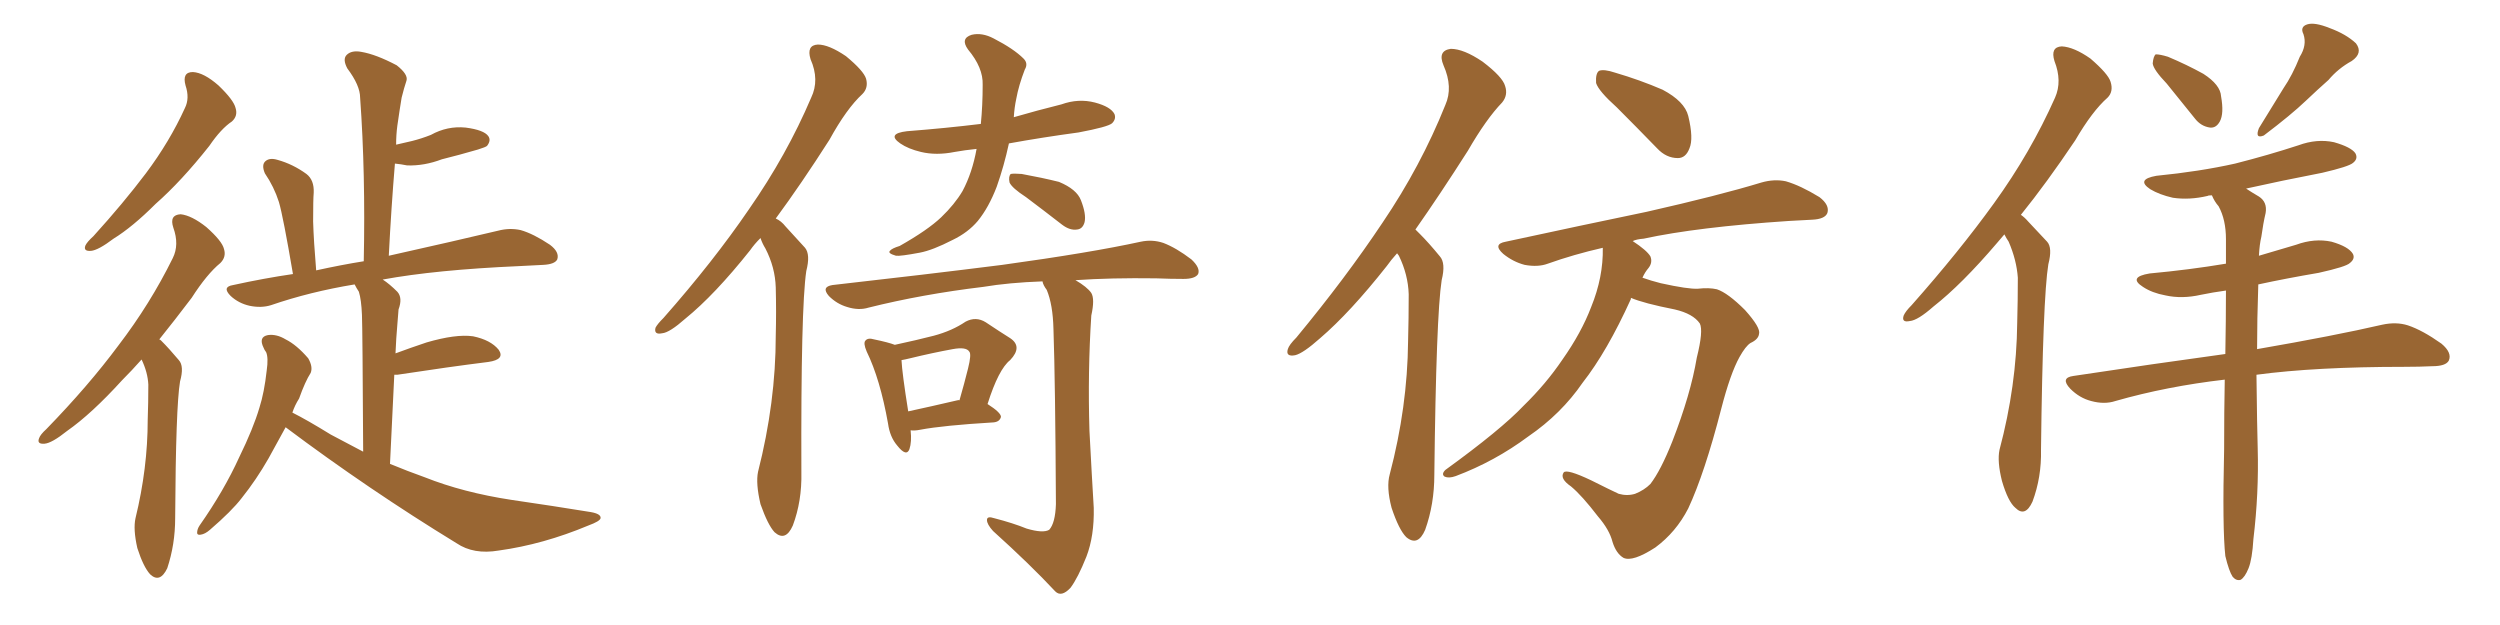 <svg xmlns="http://www.w3.org/2000/svg" xmlns:xlink="http://www.w3.org/1999/xlink" width="600" height="150"><path fill="#996633" padding="10" d="M44.53 20.51L44.53 20.51Q43.65 17.29 46.29 17.29L46.29 17.29Q48.93 17.43 52.44 20.51L52.44 20.51Q56.10 24.02 56.54 25.93L56.54 25.93Q57.13 27.83 55.66 29.15L55.66 29.15Q53.03 30.91 50.24 35.01L50.24 35.01Q43.51 43.51 37.35 48.93L37.35 48.93Q31.79 54.49 27.25 57.28L27.25 57.28Q23.58 60.06 21.83 60.21L21.83 60.21Q19.92 60.35 20.51 58.89L20.51 58.89Q20.95 58.01 22.41 56.69L22.41 56.69Q29.59 48.78 35.01 41.60L35.01 41.60Q40.72 33.98 44.38 25.93L44.38 25.93Q45.56 23.58 44.53 20.51ZM33.98 86.28L33.98 86.28Q31.64 88.92 29.30 91.26L29.30 91.26Q21.97 99.32 16.11 103.42L16.11 103.42Q12.45 106.35 10.69 106.49L10.69 106.49Q8.79 106.64 9.38 105.18L9.38 105.18Q9.67 104.30 11.13 102.98L11.13 102.98Q21.24 92.58 28.42 82.91L28.42 82.91Q36.04 72.95 41.46 61.96L41.46 61.96Q43.07 58.74 41.60 54.64L41.60 54.64Q40.58 51.56 43.36 51.42L43.36 51.42Q46.00 51.71 49.51 54.49L49.51 54.49Q53.32 57.86 53.76 59.77L53.76 59.77Q54.35 61.67 52.88 63.13L52.88 63.13Q49.66 65.77 46.00 71.48L46.00 71.48Q41.89 76.90 38.23 81.45L38.23 81.45Q38.53 81.59 38.67 81.74L38.67 81.74Q40.58 83.64 42.92 86.43L42.92 86.43Q44.24 87.89 43.21 91.55L43.21 91.55Q42.19 97.56 42.04 124.37L42.04 124.37Q42.04 130.66 40.14 136.38L40.14 136.38Q38.38 140.04 36.04 137.84L36.04 137.84Q34.42 136.08 32.96 131.54L32.96 131.54Q31.93 127.00 32.52 124.37L32.52 124.37Q35.45 112.35 35.45 100.78L35.45 100.78Q35.60 96.68 35.60 92.29L35.60 92.29Q35.45 89.36 33.98 86.28ZM68.55 102.54L68.55 102.54L68.55 102.54Q66.65 106.05 64.45 110.01L64.45 110.01Q61.52 115.14 58.01 119.53L58.01 119.53Q55.66 122.61 50.39 127.15L50.39 127.15Q49.22 128.17 48.19 128.32L48.19 128.32Q47.31 128.47 47.31 127.88L47.31 127.88Q47.31 127.00 47.90 126.12L47.90 126.12Q53.76 117.77 57.42 109.72L57.42 109.72Q60.79 102.83 62.26 97.85L62.26 97.85Q63.43 94.19 64.01 88.92L64.01 88.92Q64.45 85.84 63.87 84.52L63.87 84.52Q63.43 83.94 63.28 83.50L63.28 83.50Q61.96 80.86 64.31 80.42L64.31 80.42Q66.36 80.13 68.55 81.45L68.55 81.45Q71.19 82.76 73.97 85.99L73.97 85.99Q75.15 88.04 74.56 89.50L74.56 89.50Q73.24 91.55 71.78 95.65L71.78 95.65Q70.75 97.27 70.17 99.02L70.17 99.02Q73.68 100.78 79.39 104.30L79.39 104.30Q83.50 106.49 87.16 108.40L87.16 108.40Q87.01 79.10 86.87 75.59L86.87 75.59Q86.72 71.92 86.13 70.02L86.13 70.02Q85.55 69.14 85.11 68.26L85.11 68.26Q74.41 70.02 65.04 73.24L65.04 73.24Q62.70 73.97 59.91 73.39L59.91 73.39Q57.28 72.80 55.37 71.04L55.37 71.04Q53.17 68.85 55.96 68.41L55.96 68.41Q63.28 66.80 70.31 65.77L70.31 65.77Q67.97 52.00 66.94 48.49L66.94 48.49Q65.77 44.82 63.57 41.60L63.57 41.60Q62.70 39.55 63.72 38.67L63.72 38.67Q64.75 37.79 66.65 38.38L66.65 38.38Q70.31 39.40 73.54 41.75L73.54 41.75Q75.44 43.21 75.29 46.29L75.29 46.29Q75.15 47.75 75.15 53.17L75.15 53.17Q75.29 57.86 75.88 64.89L75.88 64.89Q81.88 63.57 87.30 62.70L87.30 62.70Q87.74 41.60 86.43 23.44L86.43 23.44Q86.43 20.51 83.35 16.41L83.35 16.41Q82.18 14.21 83.20 13.18L83.20 13.18Q84.38 12.01 86.72 12.45L86.72 12.45Q90.23 13.04 95.21 15.67L95.21 15.67Q98.00 17.87 97.56 19.34L97.56 19.34Q96.97 21.09 96.39 23.44L96.39 23.44Q95.95 26.07 95.36 30.18L95.36 30.18Q95.07 32.37 95.07 34.72L95.07 34.72Q97.12 34.28 98.88 33.84L98.88 33.84Q101.22 33.25 103.42 32.37L103.42 32.37Q107.37 30.18 111.77 30.62L111.77 30.62Q116.16 31.20 117.19 32.67L117.19 32.67Q117.92 33.69 116.89 35.01L116.89 35.01Q116.60 35.30 114.70 35.89L114.70 35.89Q110.16 37.21 106.05 38.23L106.05 38.23Q101.81 39.84 97.71 39.70L97.71 39.70Q96.24 39.40 94.78 39.26L94.78 39.26Q93.90 49.80 93.31 61.38L93.31 61.38Q109.72 57.71 119.53 55.37L119.53 55.37Q122.31 54.64 124.95 55.22L124.95 55.22Q128.03 56.10 131.98 58.74L131.98 58.74Q134.33 60.50 133.74 62.26L133.74 62.26Q133.15 63.43 130.37 63.57L130.37 63.57Q127.73 63.72 124.51 63.87L124.51 63.87Q104.59 64.75 91.85 67.09L91.85 67.09Q93.46 68.12 95.36 70.02L95.36 70.02Q96.68 71.48 95.65 74.27L95.65 74.27Q95.51 75.73 95.36 77.93L95.36 77.93Q95.07 81.15 94.92 84.81L94.92 84.81Q98.44 83.50 102.39 82.18L102.39 82.18Q109.42 80.13 113.53 80.71L113.53 80.71Q117.77 81.59 119.68 83.94L119.68 83.94Q121.29 86.28 117.19 86.87L117.19 86.87Q107.81 88.04 95.36 89.94L95.36 89.94Q94.78 89.94 94.63 89.94L94.63 89.94Q94.19 99.76 93.60 111.33L93.60 111.33Q97.85 113.09 101.95 114.55L101.95 114.55Q111.18 118.21 122.75 119.97L122.75 119.97Q132.86 121.44 141.80 122.90L141.80 122.90Q144.29 123.34 144.14 124.37L144.14 124.37Q143.99 125.10 141.21 126.12L141.21 126.12Q130.37 130.66 119.68 132.13L119.68 132.13Q113.67 133.15 109.57 130.37L109.57 130.37Q88.48 117.48 68.55 102.54ZM182.52 57.13L182.52 57.13Q181.05 58.59 180.03 60.06L180.03 60.06Q171.53 70.75 164.50 76.46L164.50 76.46Q160.69 79.83 158.94 79.98L158.94 79.98Q156.88 80.42 157.32 78.66L157.32 78.66Q157.76 77.78 159.23 76.32L159.23 76.32Q171.24 62.70 179.74 50.24L179.74 50.24Q188.82 37.21 194.68 23.44L194.68 23.44Q196.73 19.19 194.53 14.21L194.53 14.21Q193.51 10.84 196.29 10.69L196.29 10.69Q198.93 10.69 203.03 13.48L203.03 13.48Q207.28 16.99 207.86 18.90L207.86 18.90Q208.45 21.09 206.98 22.56L206.98 22.56Q203.17 26.07 199.07 33.54L199.07 33.54Q192.33 44.09 186.18 52.44L186.18 52.44Q187.50 53.03 188.53 54.35L188.53 54.35Q190.43 56.40 193.21 59.47L193.21 59.47Q194.53 61.08 193.51 65.04L193.51 65.04Q192.19 73.83 192.33 113.38L192.33 113.38Q192.48 120.26 190.28 126.12L190.28 126.12Q188.53 130.08 185.89 127.73L185.89 127.73Q184.28 125.98 182.52 121.00L182.52 121.00Q181.35 116.02 181.93 113.23L181.93 113.23Q186.18 96.53 186.18 80.57L186.18 80.57Q186.33 74.85 186.18 68.99L186.18 68.99Q186.04 64.16 183.69 59.62L183.69 59.62Q182.96 58.45 182.52 57.13ZM234.38 35.74L234.38 35.74Q231.45 36.04 229.10 36.47L229.10 36.47Q224.71 37.35 221.04 36.47L221.04 36.47Q217.97 35.74 216.06 34.42L216.06 34.42Q212.70 32.08 217.68 31.49L217.68 31.49Q227.05 30.76 235.40 29.74L235.40 29.74Q235.84 25.34 235.84 20.36L235.84 20.36Q235.99 16.26 232.32 11.87L232.32 11.87Q230.42 9.23 233.20 8.35L233.20 8.35Q235.69 7.76 238.48 9.23L238.48 9.23Q243.31 11.72 245.65 14.06L245.65 14.06Q246.83 15.23 245.95 16.70L245.95 16.70Q244.48 20.51 243.90 23.73L243.90 23.73Q243.46 25.78 243.31 28.13L243.31 28.13Q248.88 26.51 254.74 25.05L254.74 25.05Q258.84 23.58 262.79 24.61L262.79 24.61Q266.60 25.63 267.48 27.39L267.48 27.39Q267.92 28.56 266.89 29.59L266.89 29.59Q265.87 30.47 258.84 31.79L258.84 31.79Q250.20 32.96 242.14 34.42L242.14 34.42Q240.97 39.84 239.21 44.82L239.21 44.82Q237.30 49.80 234.67 53.03L234.67 53.03Q232.32 55.81 228.66 57.57L228.66 57.57Q223.83 60.06 220.75 60.64L220.75 60.64Q216.06 61.52 215.04 61.38L215.04 61.38Q212.99 60.79 213.57 60.21L213.57 60.21Q214.01 59.62 215.92 59.03L215.92 59.03Q222.66 55.22 225.88 52.15L225.88 52.15Q229.10 49.07 231.01 45.85L231.01 45.85Q233.35 41.46 234.38 35.74ZM246.24 47.31L246.24 47.31Q242.87 45.12 242.29 43.80L242.29 43.80Q241.99 42.33 242.58 41.75L242.58 41.75Q243.31 41.60 245.21 41.75L245.21 41.75Q250.05 42.63 254.15 43.65L254.15 43.65Q258.40 45.41 259.42 48.05L259.42 48.05Q260.74 51.42 260.30 53.32L260.30 53.32Q259.86 54.93 258.54 55.08L258.54 55.08Q256.79 55.37 254.88 53.91L254.88 53.91Q250.34 50.39 246.24 47.31ZM218.55 103.27L218.55 103.27Q218.85 106.05 218.26 107.81L218.26 107.81Q217.53 109.72 215.33 106.93L215.33 106.93Q213.57 104.88 213.13 101.66L213.13 101.66Q211.23 90.97 208.01 84.38L208.01 84.38Q207.13 82.32 207.71 81.74L207.71 81.74Q208.30 81.01 209.77 81.45L209.77 81.45Q213.28 82.18 214.75 82.76L214.75 82.76Q220.17 81.59 224.12 80.57L224.12 80.57Q228.52 79.39 231.74 77.20L231.74 77.20Q234.23 75.88 236.57 77.34L236.57 77.34Q240.09 79.69 242.43 81.15L242.43 81.15Q245.51 83.20 242.43 86.43L242.43 86.43Q239.65 88.62 237.01 96.97L237.01 96.97Q240.23 99.02 240.23 100.05L240.23 100.05Q239.94 101.22 238.48 101.37L238.48 101.37Q226.32 102.10 220.90 103.13L220.90 103.13Q219.43 103.42 218.55 103.27ZM229.69 96.09L229.69 96.09Q230.13 95.95 230.27 96.09L230.27 96.09Q231.45 91.99 232.32 88.48L232.32 88.48Q233.20 84.96 232.62 84.38L232.62 84.38Q231.88 83.20 228.66 83.79L228.66 83.79Q223.83 84.67 218.41 85.99L218.41 85.99Q217.24 86.28 216.36 86.43L216.36 86.43Q216.50 89.50 217.97 98.73L217.97 98.73Q223.39 97.56 229.69 96.09ZM246.39 126.86L246.39 126.86L246.39 126.86Q250.34 128.03 251.81 127.15L251.81 127.15Q253.27 125.54 253.42 121.00L253.42 121.00Q253.27 91.70 252.83 78.96L252.83 78.96Q252.69 73.10 251.22 69.58L251.22 69.58Q250.34 68.41 250.20 67.53L250.20 67.53Q242.14 67.82 235.99 68.85L235.99 68.85Q221.34 70.61 208.45 73.83L208.45 73.83Q206.10 74.56 203.32 73.68L203.32 73.68Q200.83 72.95 198.93 71.04L198.93 71.04Q197.02 68.85 199.80 68.41L199.80 68.41Q221.92 65.92 240.53 63.57L240.53 63.57Q261.77 60.64 273.78 58.01L273.78 58.01Q276.56 57.42 279.20 58.30L279.20 58.30Q282.28 59.47 285.94 62.26L285.94 62.26Q288.13 64.31 287.55 65.77L287.55 65.77Q286.82 66.94 284.03 66.94L284.03 66.94Q280.96 66.94 277.44 66.80L277.44 66.80Q266.60 66.65 258.11 67.24L258.11 67.24Q260.89 68.85 261.91 70.31L261.91 70.31Q262.79 71.78 261.91 75.73L261.91 75.73Q261.04 89.21 261.47 103.42L261.47 103.42Q262.06 114.70 262.50 121.88L262.50 121.88Q262.65 128.61 260.74 133.59L260.74 133.59Q258.69 138.72 256.93 141.06L256.93 141.06Q254.74 143.41 253.27 141.94L253.27 141.94Q247.27 135.50 238.33 127.44L238.33 127.44Q236.87 125.83 236.87 124.80L236.87 124.80Q236.87 123.78 238.62 124.37L238.62 124.37Q243.16 125.54 246.39 126.86ZM388.04 25.78L388.04 25.78Q383.64 21.83 383.06 19.92L383.06 19.92Q382.91 17.58 383.79 16.99L383.79 16.99Q384.96 16.55 387.60 17.43L387.60 17.43Q393.60 19.19 399.02 21.53L399.02 21.53Q404.30 24.32 405.18 27.83L405.18 27.83Q406.49 33.25 405.47 35.60L405.47 35.60Q404.59 37.94 402.69 37.94L402.69 37.94Q399.90 37.94 397.71 35.60L397.71 35.60Q392.58 30.32 388.04 25.78ZM335.30 60.79L335.30 60.79Q333.84 62.40 332.81 63.87L332.81 63.87Q324.02 75 316.85 81.15L316.85 81.15Q312.74 84.81 310.84 85.25L310.84 85.25Q308.50 85.69 309.08 83.79L309.08 83.79Q309.38 82.76 311.13 81.01L311.13 81.01Q323.00 66.65 331.79 53.47L331.79 53.47Q341.02 39.84 346.88 25.20L346.88 25.20Q348.78 20.95 346.44 15.67L346.44 15.67Q344.97 12.16 348.19 11.72L348.19 11.72Q351.27 11.72 355.81 14.79L355.81 14.79Q360.64 18.46 361.23 20.65L361.23 20.65Q361.96 22.85 360.50 24.61L360.50 24.61Q356.69 28.56 352.29 36.18L352.29 36.18Q345.56 46.73 339.70 55.08L339.70 55.08Q340.28 55.66 340.87 56.25L340.87 56.25Q342.92 58.30 345.56 61.52L345.56 61.52Q347.02 63.13 346.00 67.24L346.00 67.24Q344.68 75.73 344.24 113.96L344.24 113.96Q344.24 121.00 342.04 127.15L342.04 127.15Q340.28 131.25 337.50 128.91L337.50 128.91Q335.74 127.15 333.98 121.88L333.98 121.88Q332.67 116.89 333.54 113.82L333.54 113.82Q337.79 97.71 337.94 81.88L337.94 81.88Q338.09 76.46 338.09 70.61L338.09 70.61Q337.94 65.92 335.74 61.38L335.74 61.38Q335.45 60.94 335.30 60.79ZM391.41 71.48L391.41 71.48L391.41 71.48Q391.41 71.63 391.41 71.78L391.41 71.78Q385.69 84.38 379.83 91.85L379.83 91.85Q374.71 99.32 366.80 104.74L366.80 104.74Q358.74 110.74 349.37 114.26L349.37 114.26Q347.75 114.84 346.73 114.40L346.73 114.40Q345.85 113.82 346.88 112.79L346.88 112.79Q360.21 103.13 365.63 97.41L365.63 97.41Q371.04 92.14 375 86.28L375 86.28Q379.54 79.83 381.88 73.68L381.88 73.68Q384.81 66.50 384.67 59.47L384.67 59.47Q377.64 61.08 371.48 63.28L371.48 63.28Q369.14 64.16 365.92 63.57L365.92 63.57Q363.13 62.84 360.79 60.94L360.79 60.94Q358.15 58.59 361.38 58.01L361.38 58.01Q379.69 54.05 395.21 50.83L395.21 50.83Q412.65 46.88 422.75 43.80L422.75 43.80Q425.83 42.92 428.61 43.51L428.61 43.51Q432.13 44.53 436.67 47.31L436.67 47.31Q439.16 49.22 438.57 51.12L438.57 51.12Q437.99 52.59 434.91 52.73L434.91 52.73Q432.13 52.88 429.35 53.03L429.35 53.03Q407.37 54.49 394.48 57.28L394.48 57.28Q392.72 57.42 391.85 57.86L391.85 57.86Q395.21 60.06 396.09 61.52L396.09 61.52Q396.68 62.99 395.65 64.31L395.65 64.31Q394.78 65.33 394.19 66.65L394.19 66.65Q396.24 67.38 398.58 67.97L398.58 67.97Q405.18 69.43 407.52 69.29L407.52 69.29Q410.16 68.99 412.06 69.43L412.06 69.43Q414.70 70.31 418.80 74.41L418.80 74.41Q422.61 78.66 422.17 80.13L422.17 80.13Q422.02 81.45 420.12 82.32L420.12 82.32Q418.95 83.06 417.48 85.69L417.48 85.69Q415.28 89.65 413.09 98.14L413.09 98.14Q409.13 113.53 405.18 122.02L405.18 122.02Q402.25 127.73 397.27 131.40L397.27 131.40Q391.85 134.91 389.65 133.89L389.65 133.89Q387.89 132.86 387.01 130.08L387.01 130.08Q386.28 127.15 383.50 123.93L383.50 123.93Q379.69 118.95 377.05 116.75L377.05 116.75Q374.27 114.84 375.29 113.38L375.29 113.38Q376.03 112.50 381.88 115.28L381.88 115.28Q386.57 117.63 388.48 118.51L388.48 118.51Q390.53 119.09 392.43 118.51L392.43 118.51Q394.63 117.63 396.09 116.16L396.09 116.16Q398.58 112.94 401.37 105.91L401.37 105.91Q405.76 94.63 407.23 85.84L407.23 85.84Q408.84 79.39 407.96 77.64L407.96 77.64Q406.35 75.29 401.95 74.27L401.95 74.27Q394.48 72.80 391.41 71.48ZM481.05 56.25L481.05 56.25Q480.18 57.28 479.30 58.30L479.30 58.30Q470.80 68.26 464.06 73.54L464.06 73.54Q460.25 76.90 458.35 77.05L458.35 77.05Q456.30 77.49 456.88 75.73L456.88 75.73Q457.32 74.71 458.79 73.24L458.79 73.24Q470.21 60.35 478.56 48.78L478.56 48.78Q487.35 36.62 493.21 23.44L493.21 23.44Q494.97 19.48 493.07 14.65L493.07 14.65Q492.04 11.28 494.82 11.13L494.82 11.13Q497.75 11.28 501.71 14.06L501.71 14.06Q505.96 17.72 506.54 19.63L506.54 19.63Q507.28 21.97 505.81 23.44L505.81 23.44Q502.15 26.66 498.05 33.69L498.05 33.69Q491.16 43.95 485.01 51.56L485.01 51.56Q485.89 52.15 486.77 53.17L486.77 53.17Q488.67 55.22 491.31 58.01L491.31 58.01Q492.63 59.47 491.60 63.43L491.60 63.43Q490.28 71.48 489.84 107.96L489.84 107.96Q489.99 114.55 487.79 120.41L487.79 120.41Q486.04 124.22 483.69 121.88L483.69 121.88Q481.93 120.41 480.47 115.43L480.47 115.43Q479.30 110.74 479.88 107.96L479.88 107.96Q483.98 92.58 484.13 77.49L484.13 77.49Q484.28 72.07 484.28 66.65L484.28 66.65Q483.98 62.40 482.08 58.01L482.08 58.01Q481.49 57.13 481.05 56.25ZM520.02 20.07L520.02 20.07Q516.80 16.70 516.65 15.23L516.65 15.23Q516.80 13.48 517.38 13.04L517.38 13.04Q518.41 13.04 520.31 13.62L520.31 13.62Q524.85 15.53 528.81 17.72L528.81 17.72Q532.91 20.36 533.06 23.14L533.06 23.14Q533.79 27.25 532.76 29.15L532.76 29.15Q531.88 30.76 530.42 30.62L530.42 30.62Q528.22 30.32 526.76 28.42L526.76 28.42Q523.24 24.02 520.02 20.07ZM551.95 13.62L551.95 13.62Q553.71 10.84 552.83 8.20L552.83 8.20Q551.95 6.45 553.71 5.86L553.71 5.86Q555.47 5.27 559.13 6.74L559.13 6.74Q563.09 8.20 565.43 10.40L565.43 10.40Q567.19 12.74 564.40 14.65L564.40 14.65Q561.18 16.41 558.84 19.19L558.84 19.19Q556.20 21.53 553.42 24.17L553.42 24.17Q549.90 27.54 543.31 32.52L543.31 32.52Q541.11 33.40 542.14 30.76L542.14 30.76Q545.21 25.78 548.00 21.24L548.00 21.24Q550.20 18.02 551.95 13.62ZM534.08 133.45L534.08 133.45L534.08 133.45Q533.35 126.86 533.79 107.81L533.79 107.81Q533.79 98.73 533.94 91.11L533.94 91.11Q520.02 92.72 507.71 96.24L507.71 96.24Q505.08 97.12 501.86 96.24L501.86 96.24Q499.07 95.51 496.88 93.31L496.88 93.31Q494.38 90.67 497.61 90.23L497.61 90.23Q516.94 87.30 534.08 84.96L534.08 84.96Q534.23 76.76 534.23 69.73L534.23 69.73Q531.01 70.17 528.22 70.75L528.22 70.75Q523.68 71.78 519.73 70.90L519.73 70.90Q516.50 70.31 514.31 68.85L514.31 68.85Q510.64 66.50 515.92 65.63L515.92 65.63Q525.44 64.75 534.23 63.28L534.23 63.28Q534.23 60.21 534.23 57.42L534.23 57.42Q534.23 52.73 532.47 49.51L532.47 49.51Q531.45 48.34 530.86 46.88L530.86 46.88Q529.98 46.88 529.83 47.02L529.83 47.02Q525.44 48.05 521.48 47.46L521.48 47.46Q518.26 46.73 516.06 45.41L516.06 45.41Q512.55 43.07 517.53 42.19L517.53 42.19Q527.93 41.16 536.43 39.26L536.43 39.26Q544.48 37.21 551.66 34.86L551.66 34.86Q556.05 33.25 560.16 34.13L560.16 34.13Q564.26 35.30 565.28 36.77L565.28 36.77Q566.02 38.09 564.70 39.11L564.70 39.11Q563.67 39.99 557.37 41.46L557.37 41.46Q547.56 43.36 539.06 45.26L539.06 45.26Q540.38 46.14 542.14 47.17L542.14 47.17Q544.19 48.49 543.75 51.12L543.75 51.12Q543.16 53.61 542.72 56.84L542.72 56.84Q542.29 58.59 542.14 61.38L542.14 61.38Q546.53 60.06 551.07 58.74L551.07 58.74Q555.47 57.13 559.57 58.01L559.57 58.01Q563.67 59.18 564.70 60.94L564.70 60.94Q565.28 62.11 563.96 63.13L563.96 63.13Q563.09 64.01 556.49 65.48L556.49 65.48Q548.73 66.80 541.99 68.26L541.99 68.26Q541.70 76.76 541.70 83.79L541.70 83.79Q560.30 80.57 571.73 77.93L571.73 77.93Q575.10 77.20 577.88 78.08L577.88 78.08Q581.40 79.25 585.94 82.47L585.94 82.47Q588.57 84.67 587.70 86.57L587.70 86.57Q586.96 87.89 583.74 87.89L583.74 87.89Q580.66 88.04 577.00 88.04L577.00 88.04Q555.76 88.04 541.55 89.94L541.55 89.94Q541.70 102.69 541.85 107.67L541.85 107.67Q542.14 118.36 540.82 129.35L540.82 129.35Q540.53 134.18 539.65 136.38L539.65 136.38Q538.77 138.57 537.74 139.16L537.74 139.16Q536.72 139.45 535.84 138.43L535.84 138.43Q534.96 137.11 534.08 133.45Z"/></svg>